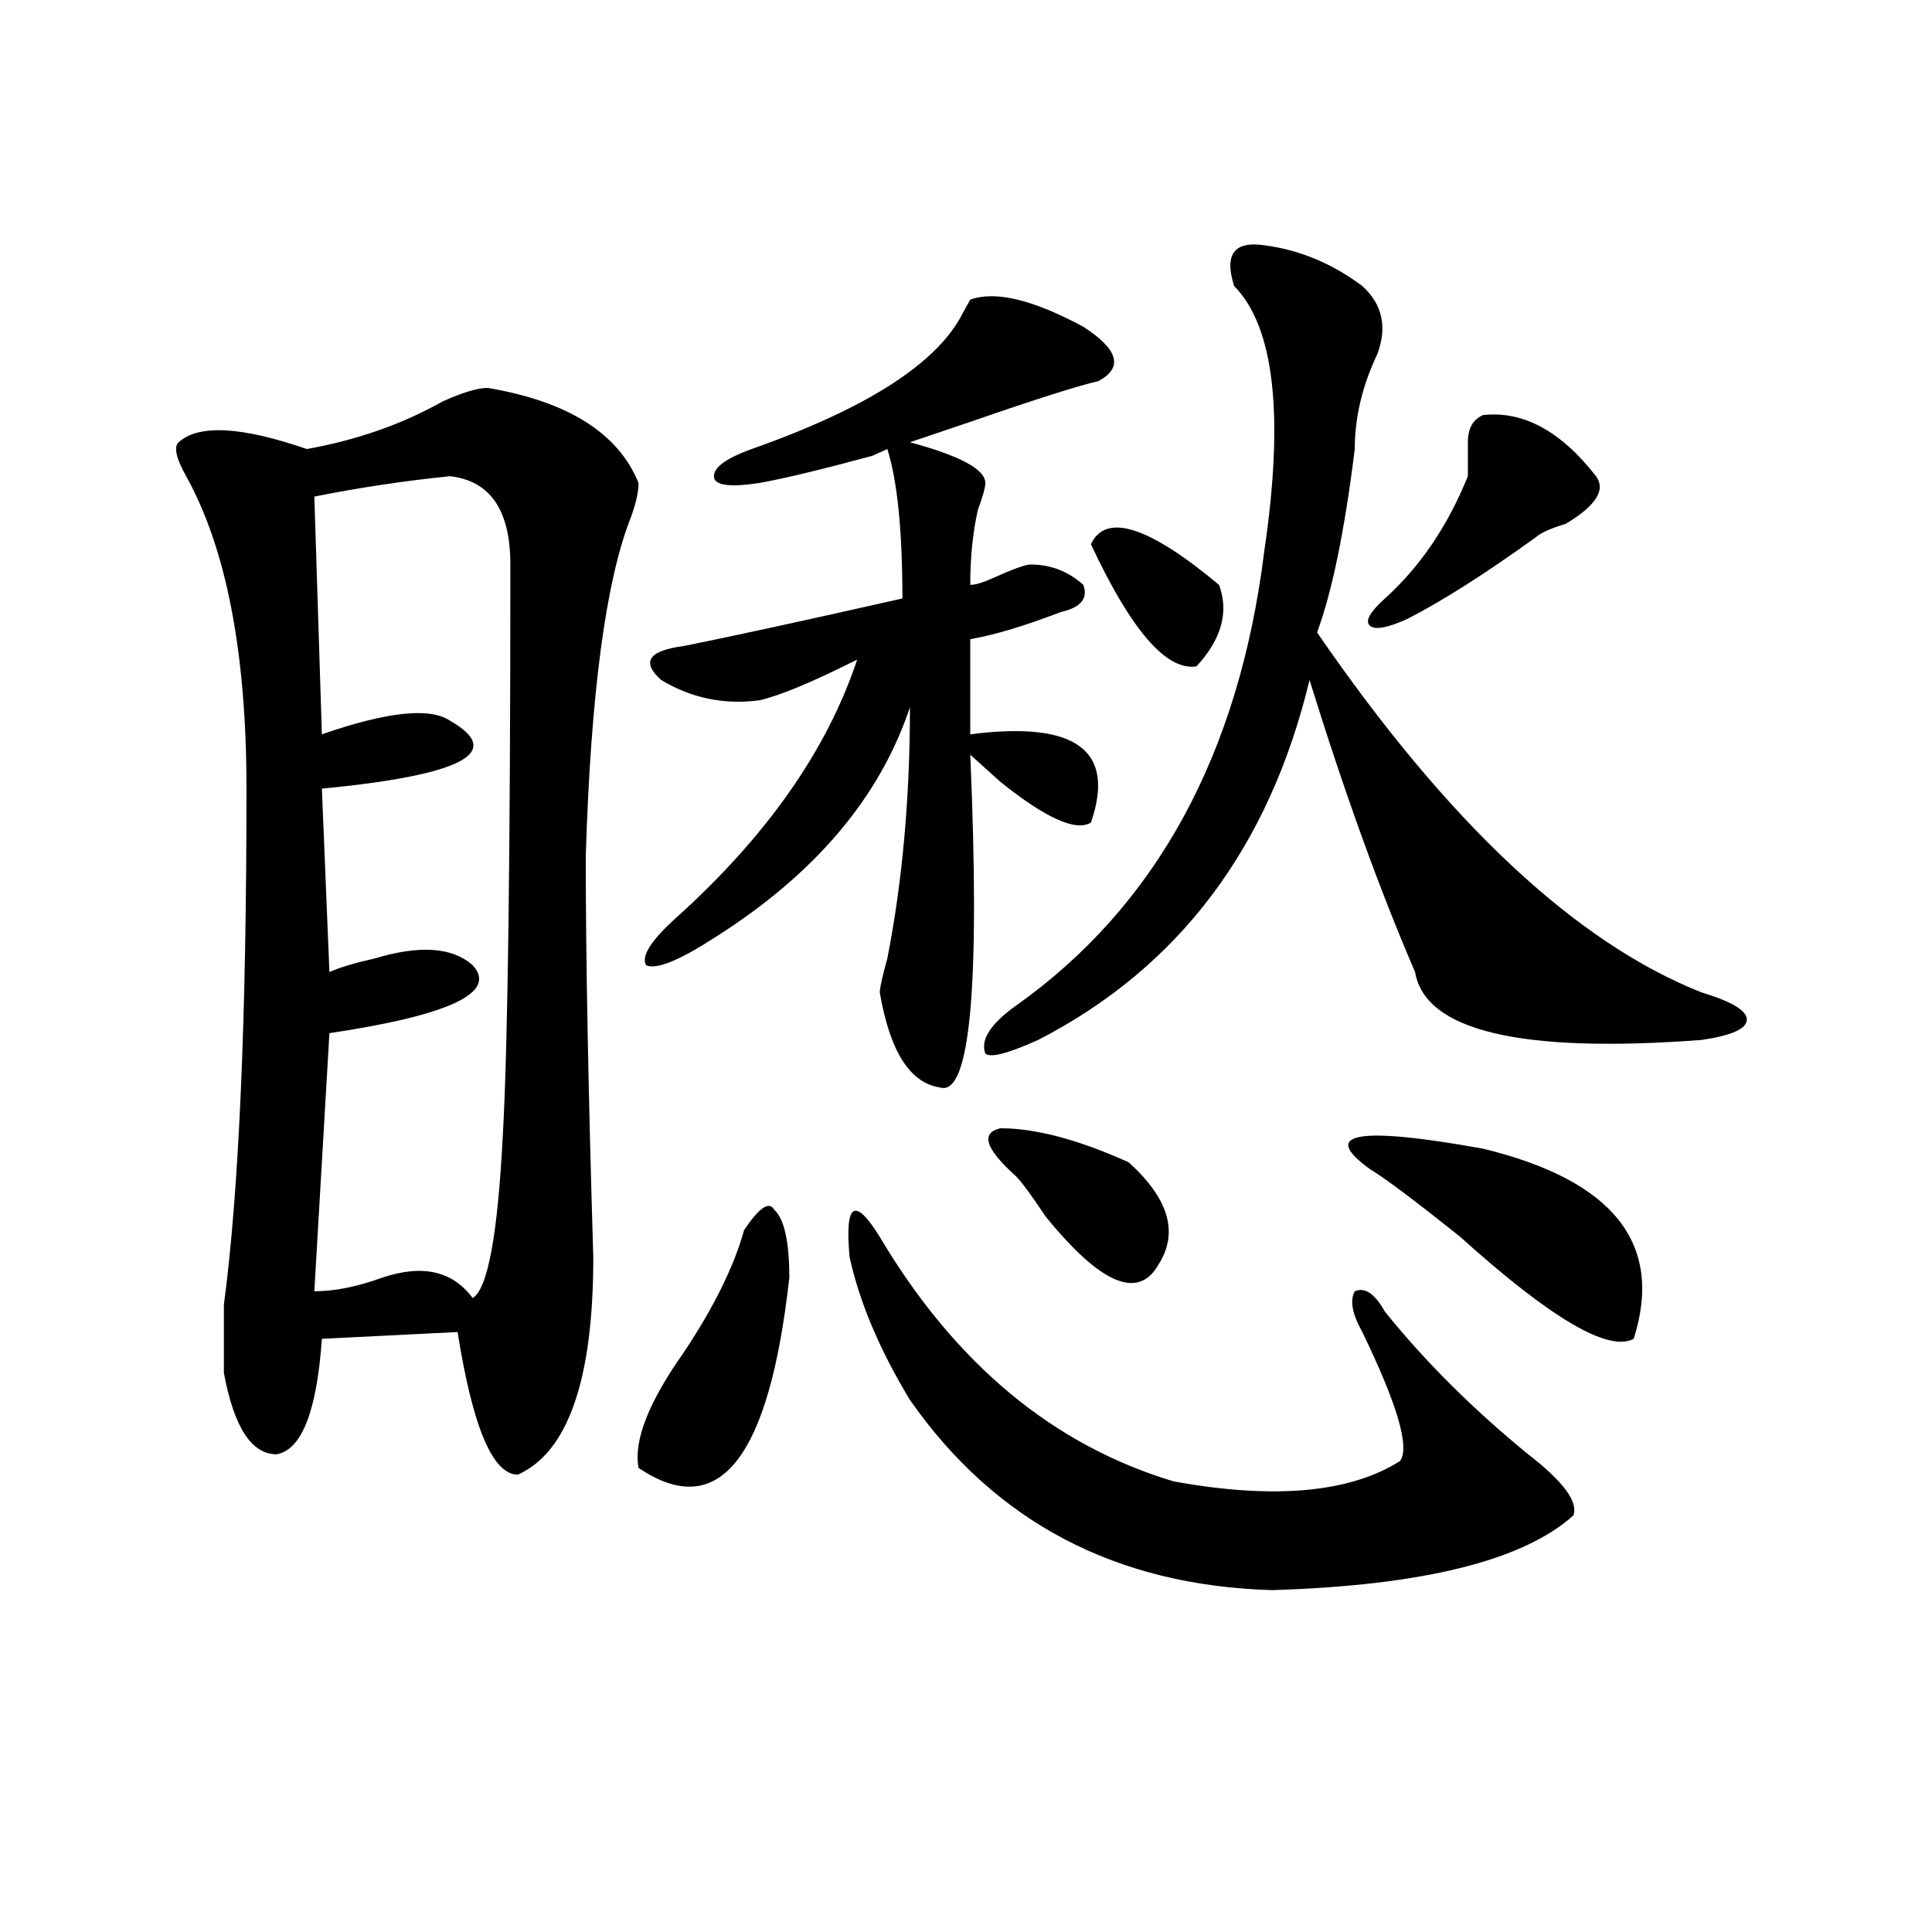<?xml version="1.0" encoding="utf-8"?>
<!-- Generator: Adobe Illustrator 16.0.0, SVG Export Plug-In . SVG Version: 6.00 Build 0)  -->
<!DOCTYPE svg PUBLIC "-//W3C//DTD SVG 1.1//EN" "http://www.w3.org/Graphics/SVG/1.1/DTD/svg11.dtd">
<svg version="1.1" id="图层_1" xmlns="http://www.w3.org/2000/svg" xmlns:xlink="http://www.w3.org/1999/xlink" x="0px" y="0px"
	 width="1000px" height="1000px" viewBox="0 0 1000 1000" enable-background="new 0 0 1000 1000" xml:space="preserve">
<path d="M268.066,763.281c-13.049,0-23.414-24.609-31.219-73.828l-70.242,3.516c-2.622,37.519-10.427,57.459-23.414,59.766
	c-13.049,0-22.134-14.063-27.316-42.188c0-7.031,0-18.731,0-35.156c7.805-58.557,11.707-147.656,11.707-267.188
	c0-70.313-10.427-124.2-31.219-161.719c-5.244-9.338-6.524-15.216-3.902-17.578c10.365-9.338,32.499-8.185,66.34,3.516
	c25.975-4.669,49.389-12.854,70.242-24.609c10.365-4.669,18.17-7.031,23.414-7.031c41.584,7.031,67.62,23.456,78.047,49.219
	c0,4.725-1.342,10.547-3.902,17.578c-13.049,32.85-20.854,91.406-23.414,175.781c0,51.581,1.28,120.74,3.902,207.422
	C307.09,714.063,294.041,751.581,268.066,763.281z M232.945,246.484c-23.414,2.362-46.828,5.878-70.242,10.547l3.902,123.047
	c33.779-11.7,55.913-14.063,66.34-7.031c28.597,16.425,6.463,28.125-66.34,35.156l3.902,94.922
	c5.183-2.307,12.987-4.669,23.414-7.031c23.414-7.031,40.304-5.822,50.73,3.516c12.987,14.063-11.707,25.818-74.145,35.156
	l-7.805,133.594c10.365,0,22.072-2.307,35.121-7.031c20.792-7.031,36.401-3.516,46.828,10.547
	c7.805-4.669,12.987-32.794,15.609-84.375c2.561-44.494,3.902-142.932,3.902-295.313
	C264.164,264.063,253.737,248.847,232.945,246.484z M385.137,636.719c7.805-11.7,12.987-15.216,15.609-10.547
	c5.183,4.725,7.805,16.425,7.805,35.156c-10.427,93.769-36.463,126.563-78.047,98.438c-2.622-14.063,5.183-33.947,23.414-59.766
	C369.527,676.6,379.893,655.506,385.137,636.719z M560.742,169.141c18.17,11.756,20.792,21.094,7.805,28.125
	c-10.427,2.362-32.561,9.394-66.34,21.094c20.792-7.031,10.365-3.516-31.219,10.547c25.975,7.031,39.023,14.063,39.023,21.094
	c0,2.362-1.342,7.031-3.902,14.063c-2.622,11.756-3.902,24.609-3.902,38.672c2.561,0,6.463-1.153,11.707-3.516
	c10.365-4.669,16.89-7.031,19.512-7.031c10.365,0,19.512,3.516,27.316,10.547c2.561,7.031-1.342,11.756-11.707,14.063
	c-18.231,7.031-33.841,11.756-46.828,14.063v49.219c54.633-7.031,75.425,8.24,62.438,45.703
	c-7.805,4.725-23.414-2.307-46.828-21.094c-7.805-7.031-13.049-11.7-15.609-14.063c5.183,119.531,0,176.99-15.609,172.266
	c-15.609-2.307-26.036-18.731-31.219-49.219c0-2.307,1.28-8.185,3.902-17.578c7.805-39.825,11.707-83.166,11.707-130.078
	c-15.609,46.912-49.45,86.737-101.461,119.531c-18.231,11.756-29.938,16.425-35.121,14.063c-2.622-4.669,2.561-12.854,15.609-24.609
	c46.828-42.188,78.047-86.682,93.656-133.594c-23.414,11.756-40.365,18.787-50.73,21.094c-18.231,2.362-35.121-1.153-50.73-10.547
	c-10.427-9.338-6.524-15.216,11.707-17.578c23.414-4.669,61.096-12.854,113.168-24.609c0-35.156-2.622-60.919-7.805-77.344
	l-7.805,3.516c-26.036,7.031-45.548,11.756-58.535,14.063c-15.609,2.362-23.414,1.209-23.414-3.516
	c0-4.669,6.463-9.338,19.512-14.063c59.815-21.094,96.217-44.494,109.266-70.313l3.902-7.031
	C515.194,150.409,534.706,155.078,560.742,169.141z M455.379,640.234c39.023,65.644,89.754,107.831,152.191,126.563
	c52.011,9.394,91.034,5.878,117.07-10.547c5.183-7.031-1.342-29.278-19.512-66.797c-5.244-9.338-6.524-16.369-3.902-21.094
	c5.183-2.307,10.365,1.209,15.609,10.547c20.792,25.818,45.486,50.428,74.145,73.828c18.17,14.063,25.975,24.609,23.414,31.641
	c-26.036,23.4-78.047,36.31-156.094,38.672c-80.669-2.362-143.106-35.156-187.313-98.438
	c-15.609-25.763-26.036-50.372-31.219-73.828C437.147,622.656,442.33,619.141,455.379,640.234z M705.129,148.047
	c10.365,9.394,12.987,21.094,7.805,35.156c-7.805,16.425-11.707,32.85-11.707,49.219c-5.244,42.188-11.707,73.828-19.512,94.922
	c67.62,98.438,133.96,160.565,199.02,186.328c15.609,4.725,23.414,9.394,23.414,14.063c0,4.725-7.805,8.24-23.414,10.547
	c-93.656,7.031-143.106-4.669-148.289-35.156c-18.231-42.188-36.463-92.56-54.633-151.172
	c-20.854,86.737-67.682,148.865-140.484,186.328c-15.609,7.031-24.756,9.394-27.316,7.031c-2.622-7.031,2.561-15.216,15.609-24.609
	c72.803-51.525,115.729-130.078,128.777-235.547c10.365-70.313,5.183-116.016-15.609-137.109c-5.244-16.369,0-23.4,15.609-21.094
	C672.568,129.315,689.52,136.347,705.129,148.047z M525.621,608.594c-15.609-14.063-18.231-22.247-7.805-24.609
	c18.17,0,40.304,5.878,66.34,17.578c20.792,18.787,25.975,36.365,15.609,52.734c-10.427,18.787-29.938,10.547-58.535-24.609
	C533.426,617.987,528.182,610.956,525.621,608.594z M564.645,281.641c7.805-16.369,29.877-9.338,66.34,21.094
	c5.183,14.063,1.28,28.125-11.707,42.188C603.668,347.284,585.437,326.19,564.645,281.641z M709.031,605.078
	c-26.036-18.731-6.524-22.247,58.535-10.547c67.62,16.425,93.656,49.219,78.047,98.438c-13.049,7.031-42.926-10.547-89.754-52.734
	C732.445,621.503,716.836,609.803,709.031,605.078z M767.566,214.844c20.792-2.307,40.304,8.24,58.535,31.641
	c5.183,7.031,0,15.271-15.609,24.609c-7.805,2.362-13.049,4.725-15.609,7.031c-26.036,18.787-48.17,32.85-66.34,42.188
	c-10.427,4.725-16.951,5.878-19.512,3.516c-2.622-2.307,0-7.031,7.805-14.063c18.17-16.369,32.499-37.463,42.926-63.281
	c0-4.669,0-10.547,0-17.578S762.322,217.206,767.566,214.844z"/>
</svg>
